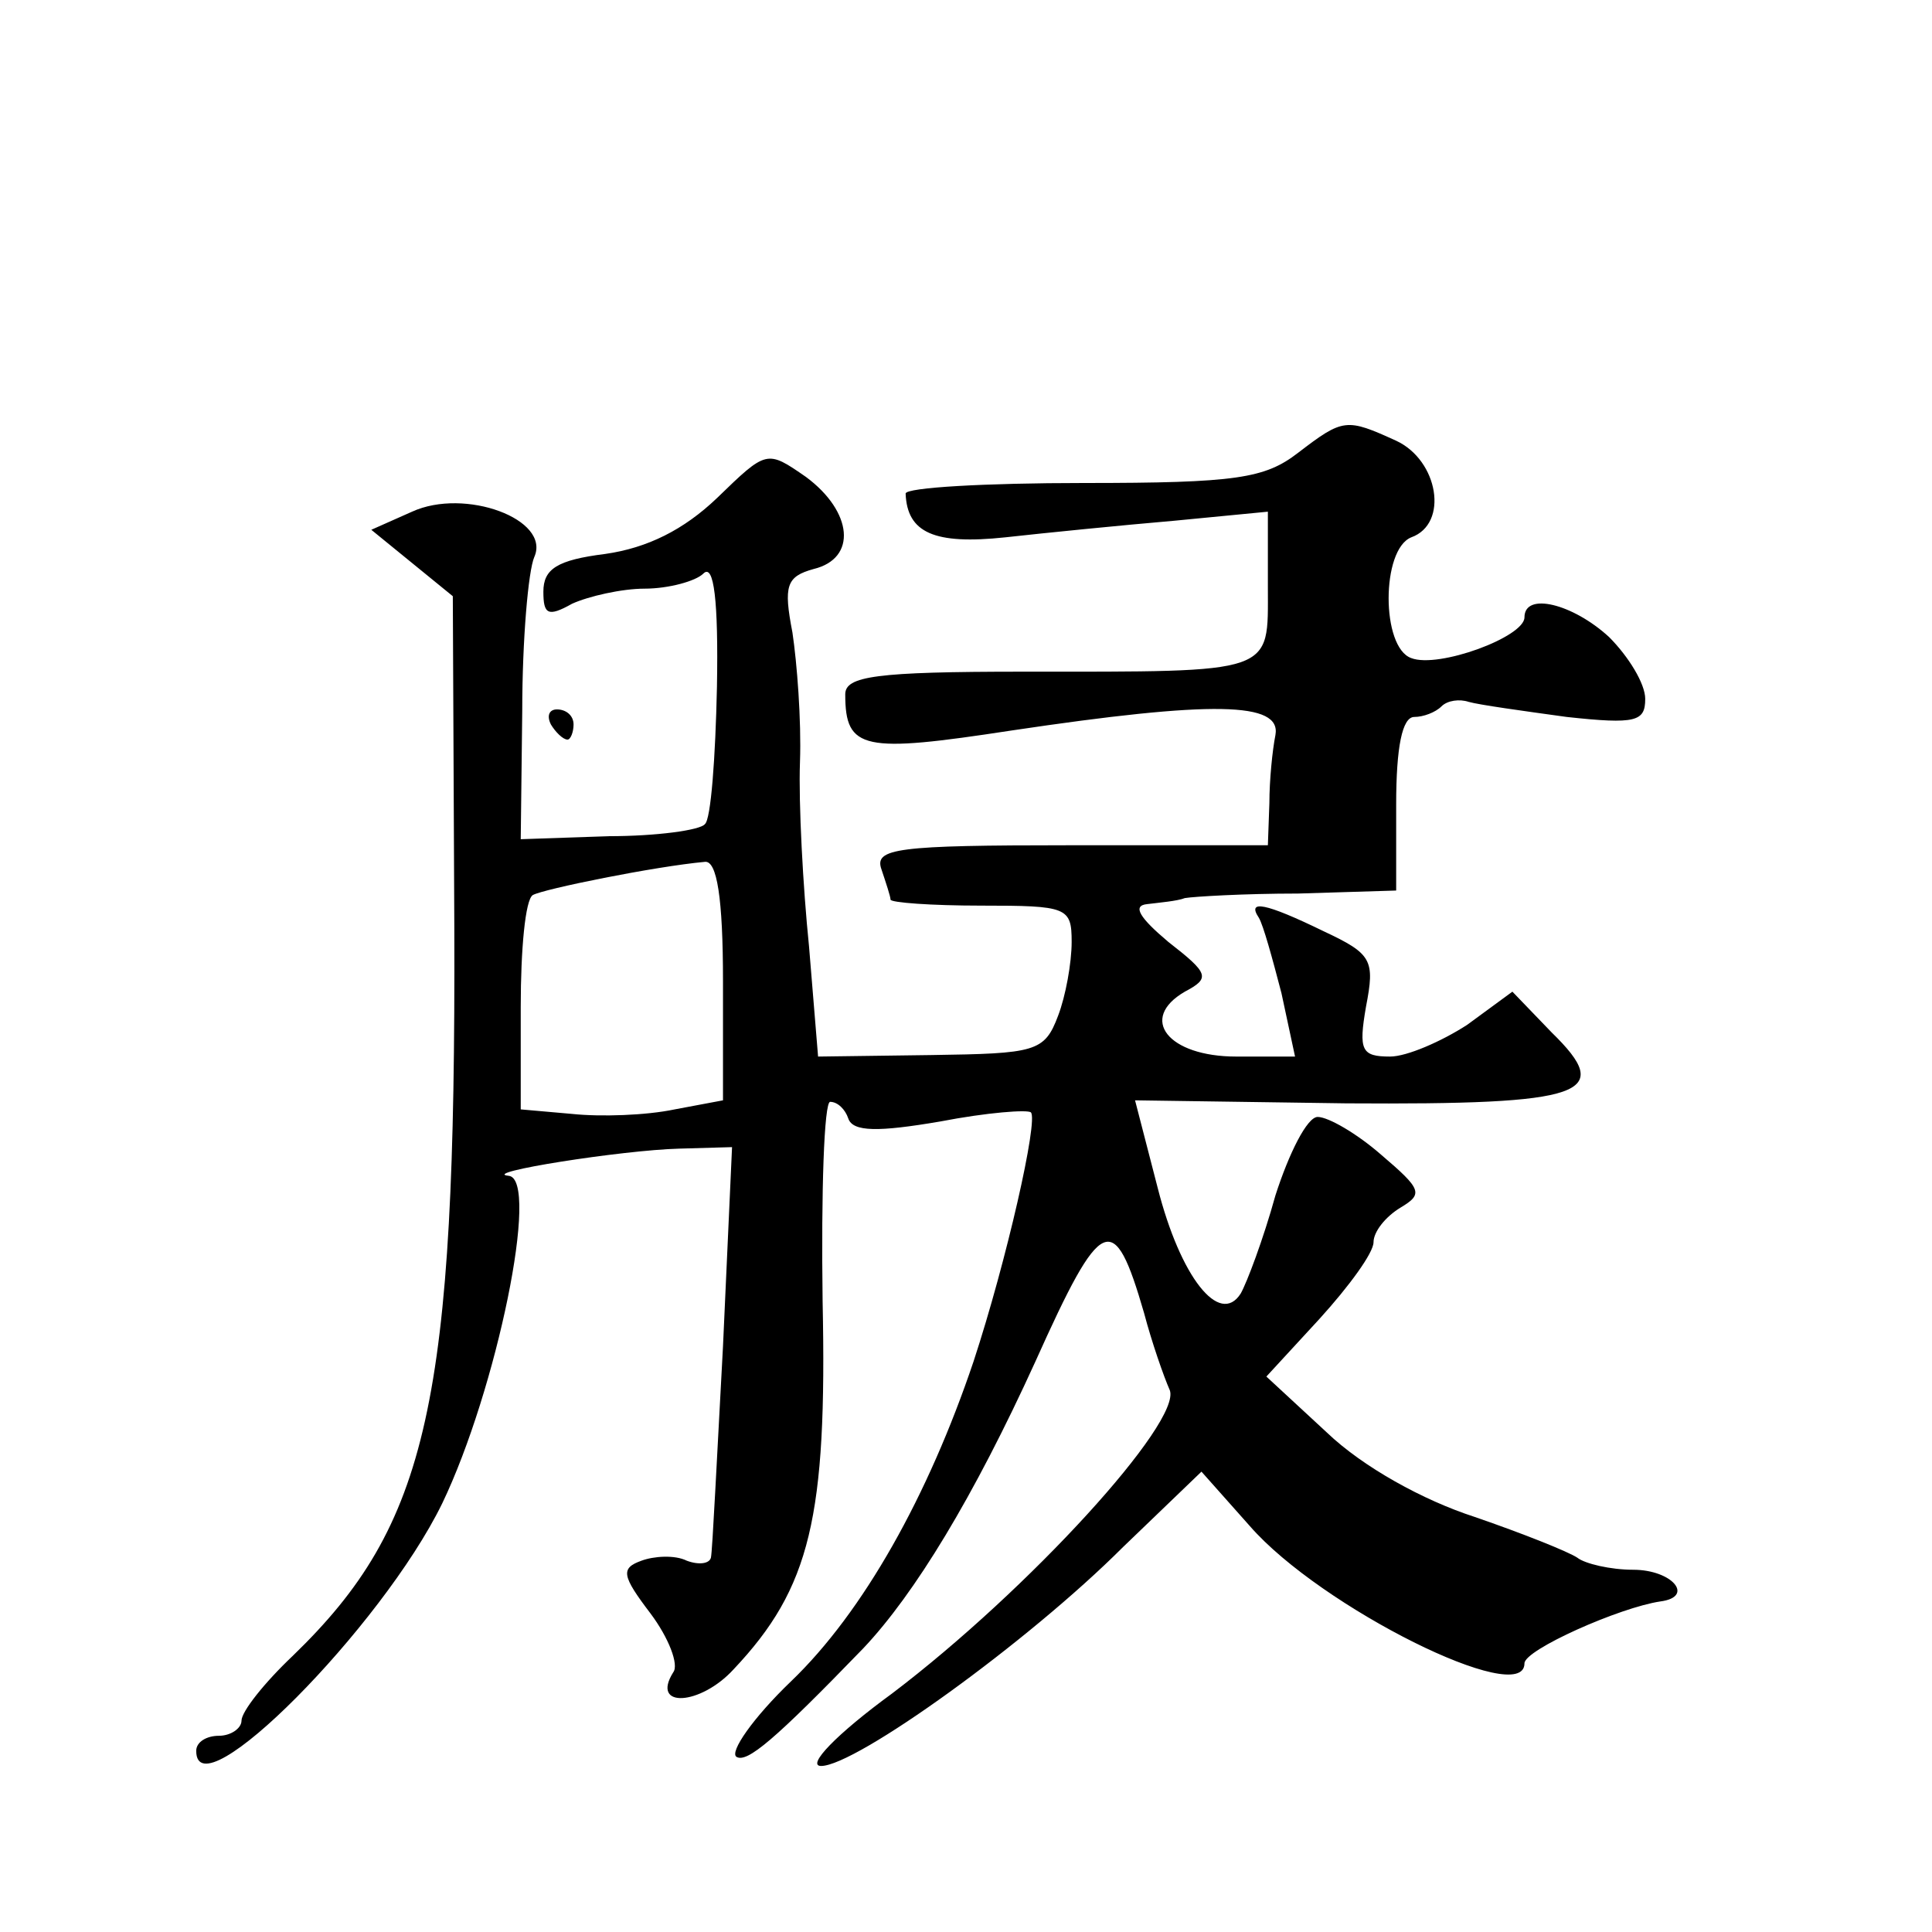 <?xml version="1.0" standalone="no"?>
<!DOCTYPE svg PUBLIC "-//W3C//DTD SVG 20010904//EN"
 "http://www.w3.org/TR/2001/REC-SVG-20010904/DTD/svg10.dtd">
<svg version="1.0" xmlns="http://www.w3.org/2000/svg"
 width="128pt" height="128pt" viewBox="0 0 128 128"
 preserveAspectRatio="xMidYMid meet">
<g transform="translate(0,128) scale(0.1,-0.1)"
fill="#0" stroke="none">
<path d="M860 980 c-22 -17 -41 -20 -142 -20 -65 0 -118 -3 -118 -7 1 -26 19 -34
66 -29 27 3 77 8 112 11 l62 6 0 -50 c0 -58 6 -56 -162 -56 -98 0 -118 -3 -118
-15 0 -37 12 -39 110 -24 134 20 179 19 175 -3 -2 -10 -4 -30 -4 -45 l-1 -28 -131
0 c-115 0 -130 -2 -125 -16 3 -9 6 -18 6 -20 0 -2 27 -4 60 -4 57 0 60 -1 60 -24
0 -14 -4 -36 -9 -49 -9 -24 -15 -25 -84 -26 l-75 -1 -6 73 c-4 39 -7 95 -6 122
1 28 -2 66 -5 86 -6 31 -4 37 14 42 29 7 26 38 -5 61 -26 18 -26 18 -59 -14 -22
-21 -46 -33 -74 -37 -32 -4 -41 -10 -41 -25 0 -15 3 -17 19 -8 11 5 33 10 48 10
16 0 34 5 39 10 7 7 10 -18 9 -75 -1 -47 -4 -88 -8 -91 -3 -4 -32 -8 -64 -8 l-58
-2 1 85 c0 47 4 93 8 102 11 25 -46 46 -81 30 l-27 -12 27 -22 27 -22 1 -220 c1
-314 -17 -395 -107 -482 -19 -18 -34 -37 -34 -43 0 -5 -7 -10 -15 -10 -8 0 -15
-4 -15 -10 0 -42 123 82 163 164 36 75 65 215 44 217 -20 2 75 17 113 18 l35 1
-6 -132 c-4 -73 -7 -136 -8 -140 -1 -4 -8 -5 -16 -2 -8 4 -22 3 -30 0 -14 -5 -13
-10 6 -35 12 -16 19 -34 15 -39 -15 -24 18 -22 40 2 51 54 62 101 59 244 -1 73
1 132 5 132 5 0 10 -5 12 -11 3 -9 20 -9 61 -2 31 6 58 8 60 6 5 -5 -16 -98 -38
-165 -30 -89 -73 -166 -121 -212 -25 -24 -41 -47 -36 -50 7 -4 25 11 84 72 34 36
73 100 114 190 44 98 52 101 72 32 5 -19 13 -42 17 -51 8 -21 -93 -132 -184 -201
-37 -27 -57 -48 -47 -48 23 0 137 82 200 145 l52 50 32 -36 c47 -54 182 -121 182
-91 0 9 63 37 90 41 23 3 8 21 -18 21 -15 0 -32 4 -37 8 -6 4 -36 16 -68 27 -34
11 -74 33 -98 56 l-40 37 35 38 c20 22 36 44 36 51 0 7 8 17 18 23 15 9 14 12 -13
35 -16 14 -35 25 -42 25 -7 0 -19 -24 -28 -52 -8 -29 -19 -58 -23 -65 -14 -22 -40
11 -55 70 l-15 58 140 -2 c159 -1 178 6 136 47 l-26 27 -30 -22 c-17 -11 -40 -21
-51 -21 -19 0 -21 4 -16 33 6 31 4 35 -28 50 -39 19 -51 21 -43 9 3 -5 9 -27 15
-50 l9 -42 -39 0 c-45 0 -65 25 -34 43 17 9 16 12 -11 33 -19 16 -24 24 -14 25
8 1 20 2 25 4 6 1 39 3 75 3 l65 2 0 57 c0 38 4 58 12 58 6 0 14 3 18 7 4 4 12
5 18 3 7 -2 36 -6 65 -10 46 -5 52 -3 52 12 0 10 -11 28 -24 41 -24 22 -56 30 -56
13 0 -13 -57 -34 -75 -27 -20 7 -20 72 0 80 25 9 18 51 -10 64 -33 15 -35 15 -65
-8z m-381 -350 l0 -79 -32 -6 c-19 -4 -49 -5 -68 -3 l-34 3 0 68 c0 38 3 71 8 74
7 4 81 19 114 22 8 1 12 -24 12 -79z M365 800 c3 -5 8 -10 11 -10 2 0 4 5 4 10
0 6 -5 10 -11 10 -5 0 -7 -4 -4 -10z"/>
</g>
</svg>
